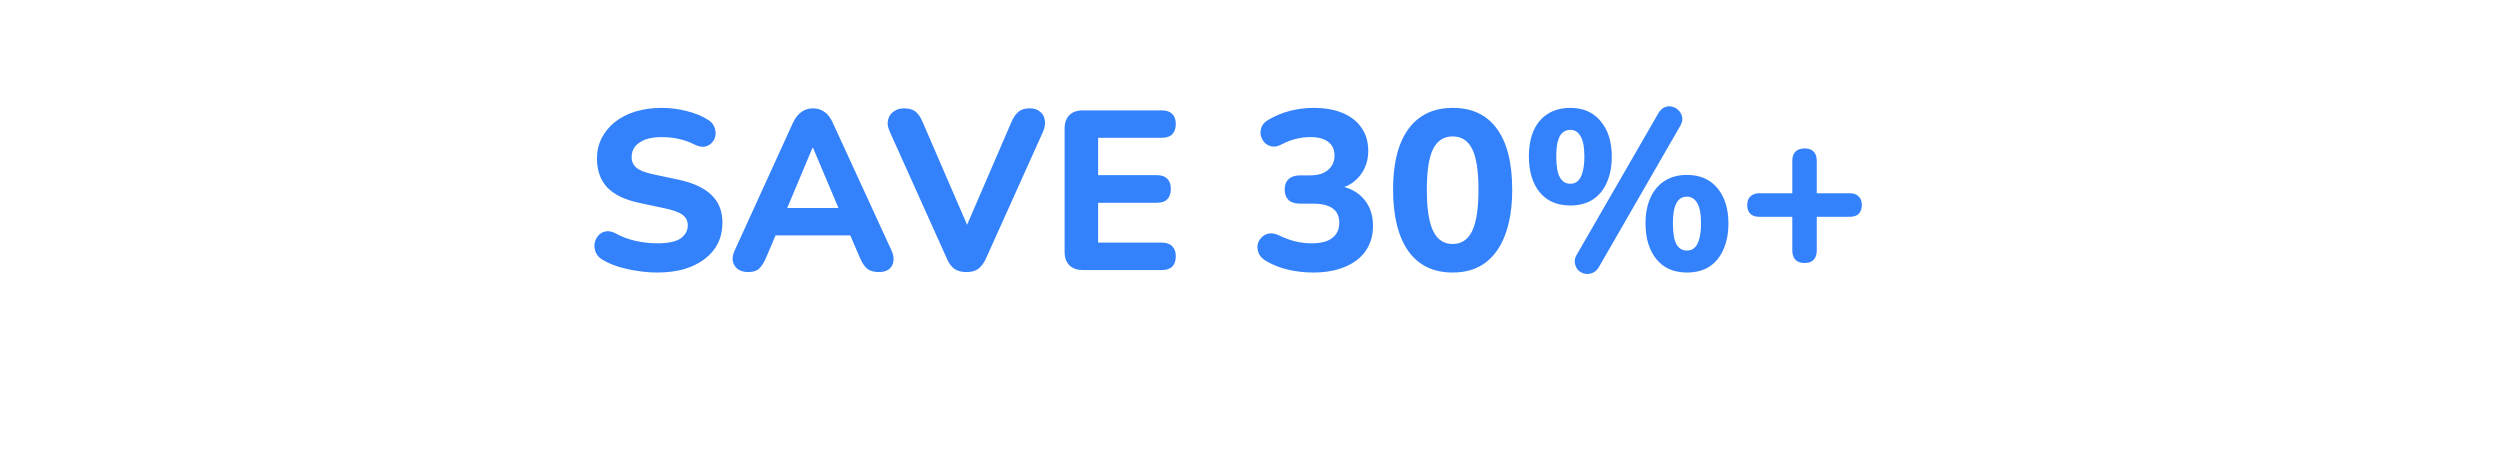 <svg width="287" height="54" viewBox="0 0 287 54" fill="none" xmlns="http://www.w3.org/2000/svg">
<g filter="url(#filter0_d_6146_2)">
<path d="M260 0H180.934H121.036H24L41.371 23L24 46H121.036H180.934H260L242.629 23L260 0Z" fill="white"/>
</g>
<path d="M75.448 31.286C74.72 31.286 73.975 31.225 73.212 31.104C72.466 31 71.747 30.844 71.054 30.636C70.378 30.428 69.771 30.168 69.234 29.856C68.853 29.648 68.584 29.379 68.428 29.05C68.272 28.703 68.211 28.357 68.246 28.01C68.298 27.663 68.428 27.36 68.636 27.1C68.861 26.823 69.138 26.649 69.468 26.58C69.814 26.493 70.196 26.554 70.612 26.762C71.323 27.161 72.094 27.455 72.926 27.646C73.775 27.837 74.616 27.932 75.448 27.932C76.713 27.932 77.615 27.741 78.152 27.36C78.689 26.961 78.958 26.467 78.958 25.878C78.958 25.375 78.767 24.977 78.386 24.682C78.004 24.387 77.337 24.136 76.384 23.928L73.446 23.304C71.782 22.957 70.543 22.368 69.728 21.536C68.93 20.687 68.532 19.577 68.532 18.208C68.532 17.341 68.714 16.553 69.078 15.842C69.442 15.131 69.953 14.516 70.612 13.996C71.27 13.476 72.05 13.077 72.952 12.8C73.871 12.523 74.876 12.384 75.968 12.384C76.939 12.384 77.892 12.505 78.828 12.748C79.764 12.973 80.587 13.311 81.298 13.762C81.644 13.97 81.879 14.239 82 14.568C82.138 14.88 82.182 15.201 82.13 15.53C82.095 15.842 81.965 16.119 81.74 16.362C81.532 16.605 81.263 16.761 80.934 16.83C80.605 16.899 80.206 16.821 79.738 16.596C79.166 16.301 78.559 16.085 77.918 15.946C77.276 15.807 76.618 15.738 75.942 15.738C75.214 15.738 74.59 15.833 74.07 16.024C73.567 16.215 73.177 16.483 72.9 16.83C72.64 17.177 72.51 17.575 72.51 18.026C72.51 18.529 72.692 18.936 73.056 19.248C73.42 19.56 74.052 19.811 74.954 20.002L77.892 20.626C79.591 20.99 80.856 21.579 81.688 22.394C82.52 23.191 82.936 24.249 82.936 25.566C82.936 26.433 82.763 27.221 82.416 27.932C82.069 28.625 81.567 29.223 80.908 29.726C80.249 30.229 79.46 30.619 78.542 30.896C77.623 31.156 76.592 31.286 75.448 31.286ZM85.894 31.234C85.409 31.234 85.01 31.121 84.698 30.896C84.404 30.671 84.213 30.367 84.126 29.986C84.057 29.605 84.135 29.18 84.36 28.712L91.016 14.126C91.294 13.537 91.623 13.112 92.004 12.852C92.386 12.575 92.828 12.436 93.33 12.436C93.833 12.436 94.275 12.575 94.656 12.852C95.038 13.112 95.358 13.537 95.618 14.126L102.326 28.712C102.552 29.18 102.63 29.613 102.56 30.012C102.508 30.393 102.335 30.697 102.04 30.922C101.746 31.13 101.364 31.234 100.896 31.234C100.307 31.234 99.848 31.095 99.518 30.818C99.206 30.541 98.929 30.107 98.686 29.518L97.126 25.904L98.738 27.022H87.896L89.508 25.904L87.974 29.518C87.714 30.125 87.437 30.567 87.142 30.844C86.865 31.104 86.449 31.234 85.894 31.234ZM93.278 16.96L89.95 24.89L89.248 23.876H97.386L96.684 24.89L93.33 16.96H93.278ZM110.943 31.234C110.389 31.234 109.929 31.113 109.565 30.87C109.219 30.61 108.933 30.22 108.707 29.7L102.155 15.14C101.913 14.62 101.843 14.161 101.947 13.762C102.051 13.346 102.268 13.025 102.597 12.8C102.927 12.557 103.325 12.436 103.793 12.436C104.383 12.436 104.833 12.575 105.145 12.852C105.457 13.112 105.717 13.502 105.925 14.022L111.671 27.308H110.371L116.117 13.996C116.343 13.476 116.611 13.086 116.923 12.826C117.235 12.566 117.669 12.436 118.223 12.436C118.691 12.436 119.073 12.557 119.367 12.8C119.679 13.025 119.87 13.346 119.939 13.762C120.026 14.161 119.957 14.62 119.731 15.14L113.179 29.7C112.937 30.22 112.642 30.61 112.295 30.87C111.966 31.113 111.515 31.234 110.943 31.234ZM124.322 31C123.646 31 123.126 30.818 122.762 30.454C122.398 30.09 122.216 29.57 122.216 28.894V14.776C122.216 14.1 122.398 13.58 122.762 13.216C123.126 12.852 123.646 12.67 124.322 12.67H133.396C133.916 12.67 134.306 12.809 134.566 13.086C134.843 13.346 134.982 13.727 134.982 14.23C134.982 14.75 134.843 15.149 134.566 15.426C134.306 15.686 133.916 15.816 133.396 15.816H126.064V20.106H132.798C133.335 20.106 133.734 20.245 133.994 20.522C134.271 20.782 134.41 21.172 134.41 21.692C134.41 22.212 134.271 22.611 133.994 22.888C133.734 23.148 133.335 23.278 132.798 23.278H126.064V27.854H133.396C133.916 27.854 134.306 27.993 134.566 28.27C134.843 28.53 134.982 28.911 134.982 29.414C134.982 29.934 134.843 30.333 134.566 30.61C134.306 30.87 133.916 31 133.396 31H124.322ZM150.732 31.286C149.813 31.286 148.877 31.182 147.924 30.974C146.988 30.749 146.173 30.437 145.48 30.038C145.029 29.795 144.717 29.509 144.544 29.18C144.388 28.833 144.327 28.495 144.362 28.166C144.414 27.837 144.553 27.551 144.778 27.308C145.003 27.048 145.289 26.883 145.636 26.814C146 26.745 146.399 26.814 146.832 27.022C147.508 27.351 148.149 27.585 148.756 27.724C149.363 27.863 149.969 27.932 150.576 27.932C151.269 27.932 151.85 27.845 152.318 27.672C152.786 27.481 153.141 27.213 153.384 26.866C153.627 26.519 153.748 26.086 153.748 25.566C153.748 24.838 153.497 24.292 152.994 23.928C152.491 23.564 151.755 23.382 150.784 23.382H149.25C148.678 23.382 148.236 23.243 147.924 22.966C147.629 22.671 147.482 22.273 147.482 21.77C147.482 21.25 147.629 20.851 147.924 20.574C148.236 20.279 148.678 20.132 149.25 20.132H150.394C150.983 20.132 151.477 20.045 151.876 19.872C152.292 19.681 152.613 19.421 152.838 19.092C153.081 18.763 153.202 18.355 153.202 17.87C153.202 17.177 152.959 16.648 152.474 16.284C152.006 15.92 151.321 15.738 150.42 15.738C149.865 15.738 149.319 15.807 148.782 15.946C148.245 16.067 147.664 16.293 147.04 16.622C146.659 16.813 146.303 16.873 145.974 16.804C145.645 16.735 145.367 16.579 145.142 16.336C144.934 16.093 144.795 15.816 144.726 15.504C144.674 15.175 144.717 14.845 144.856 14.516C145.012 14.187 145.289 13.918 145.688 13.71C146.433 13.277 147.239 12.947 148.106 12.722C148.99 12.497 149.883 12.384 150.784 12.384C152.101 12.384 153.228 12.583 154.164 12.982C155.1 13.381 155.819 13.953 156.322 14.698C156.825 15.426 157.076 16.31 157.076 17.35C157.076 18.061 156.937 18.711 156.66 19.3C156.383 19.889 155.993 20.392 155.49 20.808C155.005 21.207 154.407 21.493 153.696 21.666V21.328C154.927 21.536 155.889 22.047 156.582 22.862C157.275 23.677 157.622 24.699 157.622 25.93C157.622 27.022 157.345 27.975 156.79 28.79C156.235 29.587 155.438 30.203 154.398 30.636C153.375 31.069 152.153 31.286 150.732 31.286ZM166.764 31.286C164.545 31.286 162.847 30.463 161.668 28.816C160.507 27.152 159.926 24.803 159.926 21.77C159.926 19.742 160.186 18.035 160.706 16.648C161.243 15.244 162.015 14.187 163.02 13.476C164.043 12.748 165.291 12.384 166.764 12.384C169 12.384 170.699 13.19 171.86 14.802C173.021 16.397 173.602 18.719 173.602 21.77C173.602 23.798 173.333 25.523 172.796 26.944C172.276 28.348 171.513 29.423 170.508 30.168C169.503 30.913 168.255 31.286 166.764 31.286ZM166.764 28.01C167.769 28.01 168.515 27.516 169 26.528C169.485 25.523 169.728 23.937 169.728 21.77C169.728 19.603 169.485 18.043 169 17.09C168.515 16.137 167.769 15.66 166.764 15.66C165.759 15.66 165.013 16.137 164.528 17.09C164.043 18.043 163.8 19.603 163.8 21.77C163.8 23.937 164.043 25.523 164.528 26.528C165.013 27.516 165.759 28.01 166.764 28.01ZM183.55 30.662C183.342 31.009 183.09 31.234 182.796 31.338C182.501 31.459 182.206 31.485 181.912 31.416C181.617 31.347 181.366 31.208 181.158 31C180.967 30.775 180.846 30.506 180.794 30.194C180.742 29.882 180.82 29.553 181.028 29.206L190.362 13.034C190.57 12.67 190.821 12.427 191.116 12.306C191.41 12.185 191.696 12.167 191.974 12.254C192.268 12.323 192.52 12.471 192.728 12.696C192.936 12.904 193.066 13.164 193.118 13.476C193.17 13.788 193.092 14.117 192.884 14.464L183.55 30.662ZM180.274 23.59C178.766 23.59 177.596 23.087 176.764 22.082C175.932 21.059 175.516 19.69 175.516 17.974C175.516 16.813 175.698 15.816 176.062 14.984C176.443 14.152 176.989 13.511 177.7 13.06C178.428 12.609 179.286 12.384 180.274 12.384C181.764 12.384 182.926 12.895 183.758 13.918C184.607 14.923 185.032 16.275 185.032 17.974C185.032 19.118 184.841 20.115 184.46 20.964C184.096 21.796 183.558 22.446 182.848 22.914C182.137 23.365 181.279 23.59 180.274 23.59ZM180.274 21.094C180.62 21.094 180.906 20.99 181.132 20.782C181.374 20.557 181.556 20.219 181.678 19.768C181.816 19.3 181.886 18.702 181.886 17.974C181.886 16.882 181.738 16.102 181.444 15.634C181.166 15.149 180.776 14.906 180.274 14.906C179.927 14.906 179.632 15.01 179.39 15.218C179.147 15.426 178.965 15.755 178.844 16.206C178.722 16.639 178.662 17.229 178.662 17.974C178.662 19.083 178.8 19.881 179.078 20.366C179.355 20.851 179.754 21.094 180.274 21.094ZM193.664 31.286C192.156 31.286 190.986 30.775 190.154 29.752C189.322 28.729 188.906 27.36 188.906 25.644C188.906 24.5 189.096 23.512 189.478 22.68C189.859 21.848 190.405 21.207 191.116 20.756C191.826 20.305 192.676 20.08 193.664 20.08C195.154 20.08 196.316 20.583 197.148 21.588C197.997 22.593 198.422 23.945 198.422 25.644C198.422 26.788 198.231 27.785 197.85 28.634C197.486 29.483 196.948 30.142 196.238 30.61C195.527 31.061 194.669 31.286 193.664 31.286ZM193.664 28.764C194.01 28.764 194.296 28.66 194.522 28.452C194.764 28.244 194.946 27.906 195.068 27.438C195.206 26.97 195.276 26.372 195.276 25.644C195.276 24.552 195.128 23.772 194.834 23.304C194.556 22.819 194.166 22.576 193.664 22.576C193.317 22.576 193.022 22.68 192.78 22.888C192.554 23.096 192.372 23.425 192.234 23.876C192.112 24.327 192.052 24.916 192.052 25.644C192.052 26.771 192.19 27.577 192.468 28.062C192.745 28.53 193.144 28.764 193.664 28.764ZM207.16 30.194C206.71 30.194 206.363 30.073 206.12 29.83C205.878 29.57 205.756 29.215 205.756 28.764V24.89H201.96C201.527 24.89 201.189 24.777 200.946 24.552C200.704 24.309 200.582 23.971 200.582 23.538C200.582 23.105 200.704 22.775 200.946 22.55C201.189 22.307 201.527 22.186 201.96 22.186H205.756V18.468C205.756 18 205.878 17.645 206.12 17.402C206.363 17.159 206.718 17.038 207.186 17.038C207.637 17.038 207.975 17.159 208.2 17.402C208.443 17.645 208.564 18 208.564 18.468V22.186H212.36C212.811 22.186 213.149 22.307 213.374 22.55C213.617 22.775 213.738 23.105 213.738 23.538C213.738 23.971 213.617 24.309 213.374 24.552C213.149 24.777 212.811 24.89 212.36 24.89H208.564V28.764C208.564 29.215 208.443 29.57 208.2 29.83C207.975 30.073 207.628 30.194 207.16 30.194Z" fill="#3482FB"/>
<defs>
<filter id="filter0_d_6146_2" x="20" y="0" width="244" height="54" filterUnits="userSpaceOnUse" color-interpolation-filters="sRGB">
<feFlood flood-opacity="0" result="BackgroundImageFix"/>
<feColorMatrix in="SourceAlpha" type="matrix" values="0 0 0 0 0 0 0 0 0 0 0 0 0 0 0 0 0 0 127 0" result="hardAlpha"/>
<feOffset dy="4"/>
<feGaussianBlur stdDeviation="2"/>
<feComposite in2="hardAlpha" operator="out"/>
<feColorMatrix type="matrix" values="0 0 0 0 0 0 0 0 0 0 0 0 0 0 0 0 0 0 0.25 0"/>
<feBlend mode="normal" in2="BackgroundImageFix" result="effect1_dropShadow_6146_2"/>
<feBlend mode="normal" in="SourceGraphic" in2="effect1_dropShadow_6146_2" result="shape"/>
</filter>
</defs>
</svg>

